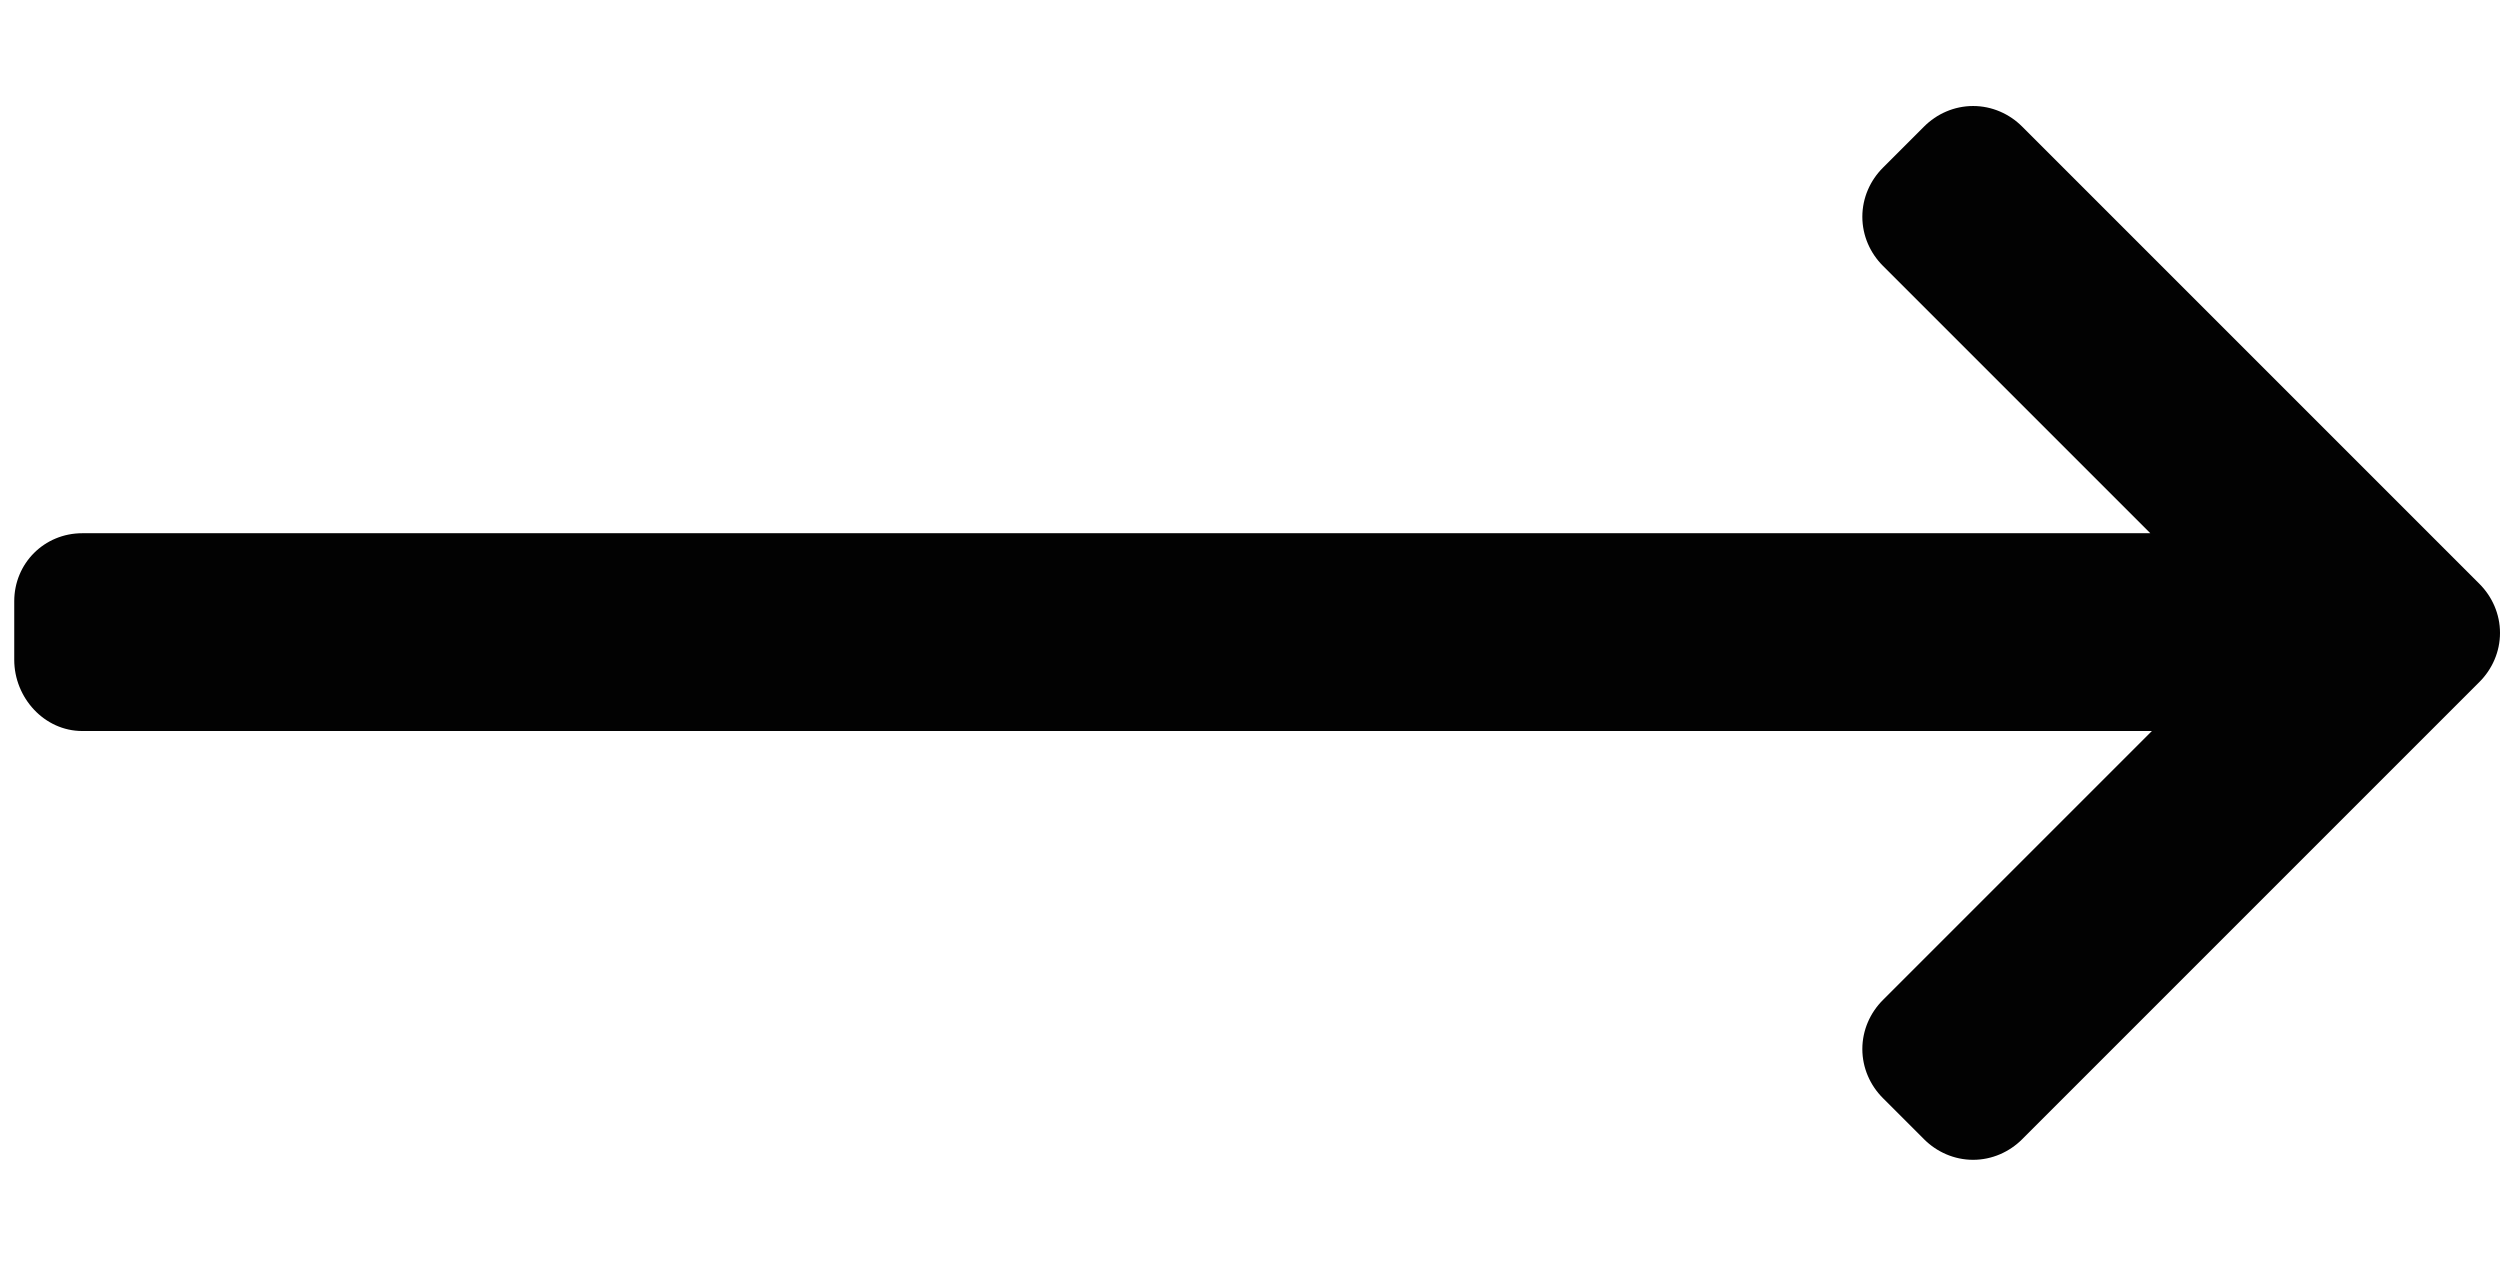 <?xml version="1.0" encoding="utf-8"?>
<!-- Generator: Adobe Illustrator 27.9.0, SVG Export Plug-In . SVG Version: 6.00 Build 0)  -->
<svg version="1.1" id="Capa_1" xmlns="http://www.w3.org/2000/svg" xmlns:xlink="http://www.w3.org/1999/xlink" x="0px" y="0px"
	 viewBox="0 0 158 80" style="enable-background:new 0 0 158 80;" xml:space="preserve">
<style type="text/css">
	.st0{fill:#020202;}
</style>
<g>
	<g>
		<g>
			<g>
				<path class="st0" d="M156.7,36.9L127.8,8c-0.8-0.8-1.9-1.3-3.1-1.3s-2.3,0.5-3.1,1.3l-2.6,2.6c-0.8,0.8-1.3,1.9-1.3,3.1
					s0.5,2.3,1.3,3.1l16.9,16.9H5.2c-2.4,0-4.3,1.9-4.3,4.3v3.7c0,2.4,1.9,4.5,4.3,4.5H136l-17,17c-0.8,0.8-1.3,1.9-1.3,3.1
					c0,1.2,0.5,2.3,1.3,3.1l2.6,2.6c0.8,0.8,1.9,1.3,3.1,1.3s2.3-0.5,3.1-1.3l28.9-28.9c0.8-0.8,1.3-1.9,1.3-3.1
					C158,38.8,157.5,37.7,156.7,36.9z"/>
			</g>
		</g>
	</g>
</g>
</svg>
